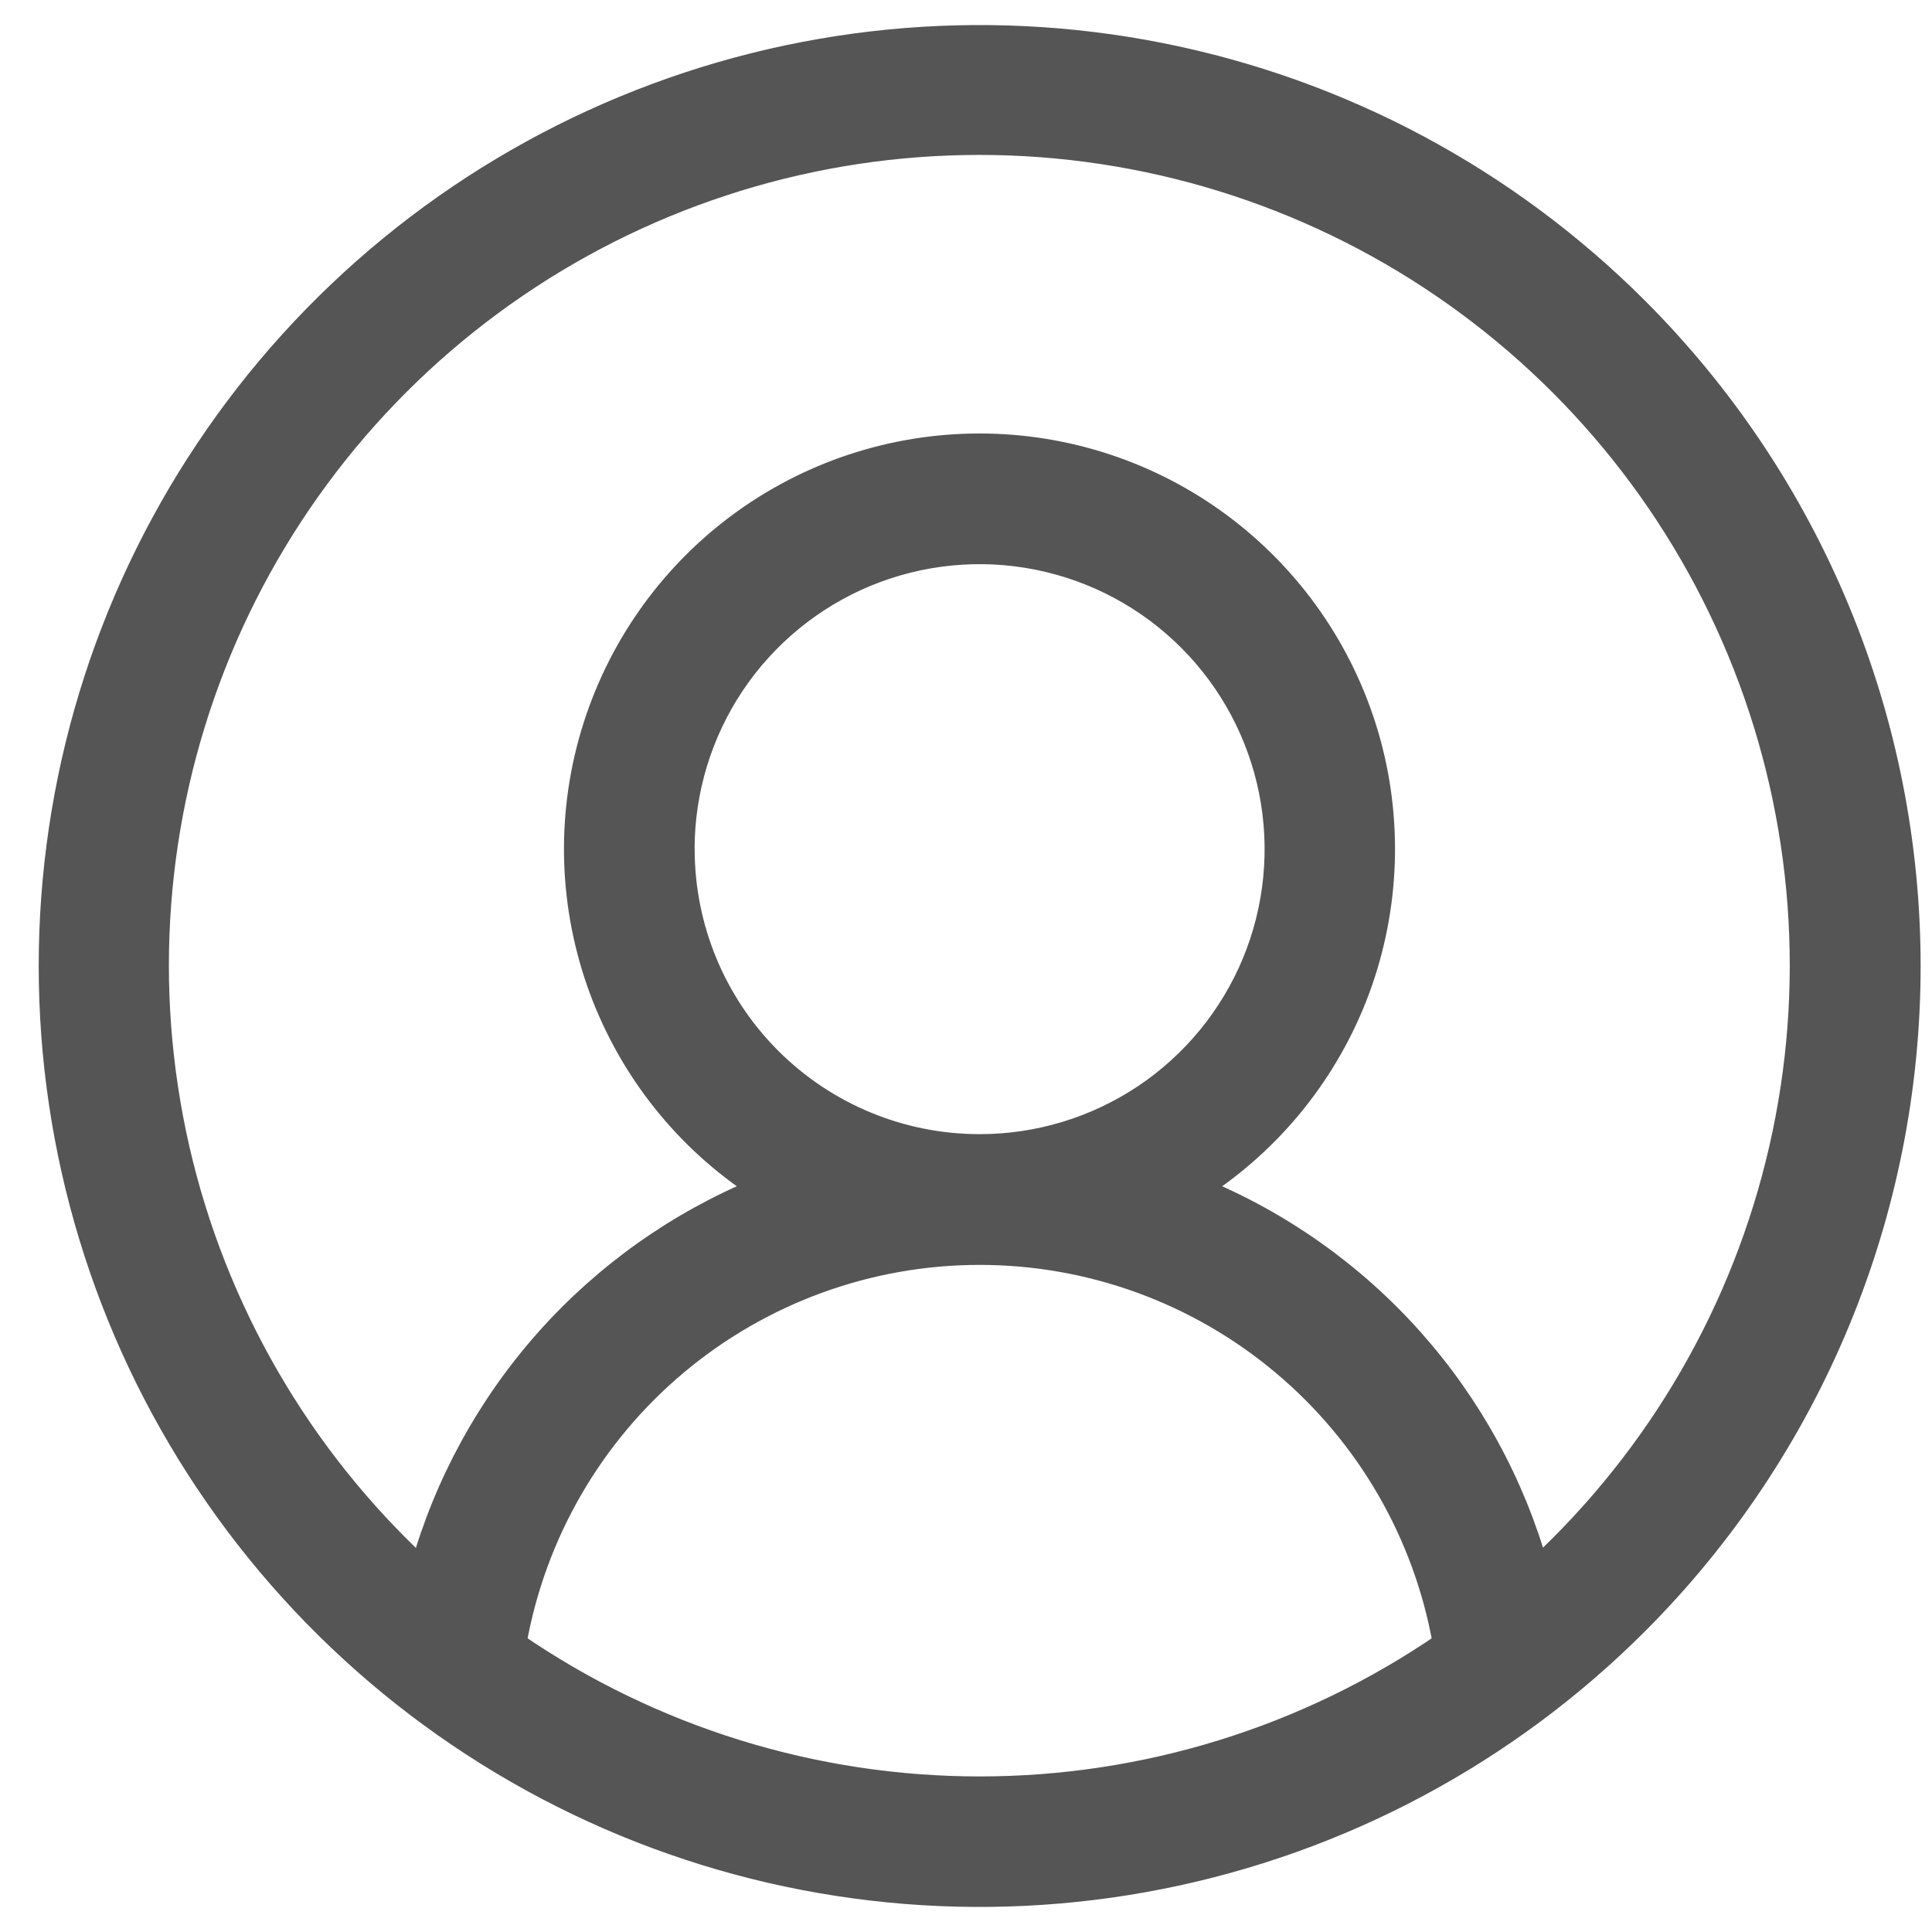 <svg width="27" height="27" viewBox="0 0 27 27" fill="none" xmlns="http://www.w3.org/2000/svg">
<path d="M22.883 4.308C21.065 2.489 18.749 1.251 16.227 0.75C13.705 0.248 11.091 0.506 8.716 1.49C6.341 2.474 4.31 4.14 2.882 6.278C1.453 8.415 0.691 10.929 0.691 13.5C0.691 16.071 1.453 18.585 2.882 20.722C4.31 22.86 6.341 24.526 8.716 25.51C11.091 26.494 13.705 26.752 16.227 26.25C18.749 25.749 21.065 24.511 22.883 22.692C24.09 21.485 25.048 20.052 25.701 18.475C26.355 16.898 26.691 15.207 26.691 13.5C26.691 11.793 26.355 10.102 25.701 8.525C25.048 6.948 24.09 5.515 22.883 4.308ZM7.208 22.965C7.478 21.441 8.275 20.061 9.46 19.067C10.646 18.072 12.143 17.527 13.691 17.527C15.238 17.527 16.736 18.072 17.921 19.067C19.107 20.061 19.904 21.441 20.173 22.965C18.265 24.275 16.005 24.976 13.691 24.976C11.376 24.976 9.116 24.275 7.208 22.965ZM9.557 11.864C9.558 11.047 9.801 10.248 10.255 9.569C10.71 8.89 11.355 8.361 12.11 8.048C12.866 7.736 13.697 7.654 14.498 7.814C15.3 7.974 16.036 8.368 16.613 8.946C17.191 9.524 17.584 10.26 17.744 11.062C17.903 11.863 17.821 12.694 17.509 13.449C17.196 14.204 16.666 14.85 15.987 15.304C15.307 15.758 14.508 16 13.691 16C12.595 16 11.544 15.565 10.769 14.79C9.994 14.015 9.558 12.964 9.558 11.867L9.557 11.864ZM21.491 21.909C21.157 20.725 20.559 19.634 19.741 18.715C18.923 17.797 17.908 17.077 16.771 16.608C17.794 15.944 18.575 14.966 18.997 13.822C19.418 12.677 19.459 11.427 19.113 10.258C18.766 9.088 18.05 8.062 17.073 7.332C16.096 6.602 14.909 6.208 13.689 6.208C12.469 6.208 11.282 6.602 10.304 7.332C9.327 8.062 8.612 9.088 8.265 10.258C7.918 11.427 7.959 12.677 8.381 13.822C8.803 14.966 9.583 15.944 10.606 16.608C9.469 17.077 8.454 17.797 7.636 18.715C6.819 19.634 6.22 20.725 5.886 21.909C4.194 20.34 3.014 18.299 2.499 16.05C1.985 13.801 2.16 11.45 3.002 9.302C3.844 7.154 5.314 5.31 7.22 4.01C9.126 2.71 11.379 2.015 13.686 2.015C15.993 2.015 18.247 2.71 20.152 4.01C22.058 5.31 23.528 7.154 24.37 9.302C25.212 11.45 25.388 13.801 24.873 16.05C24.359 18.299 23.178 20.34 21.486 21.909H21.491Z" fill="#555555" stroke="#555555" stroke-width="0.3"/>
</svg>
